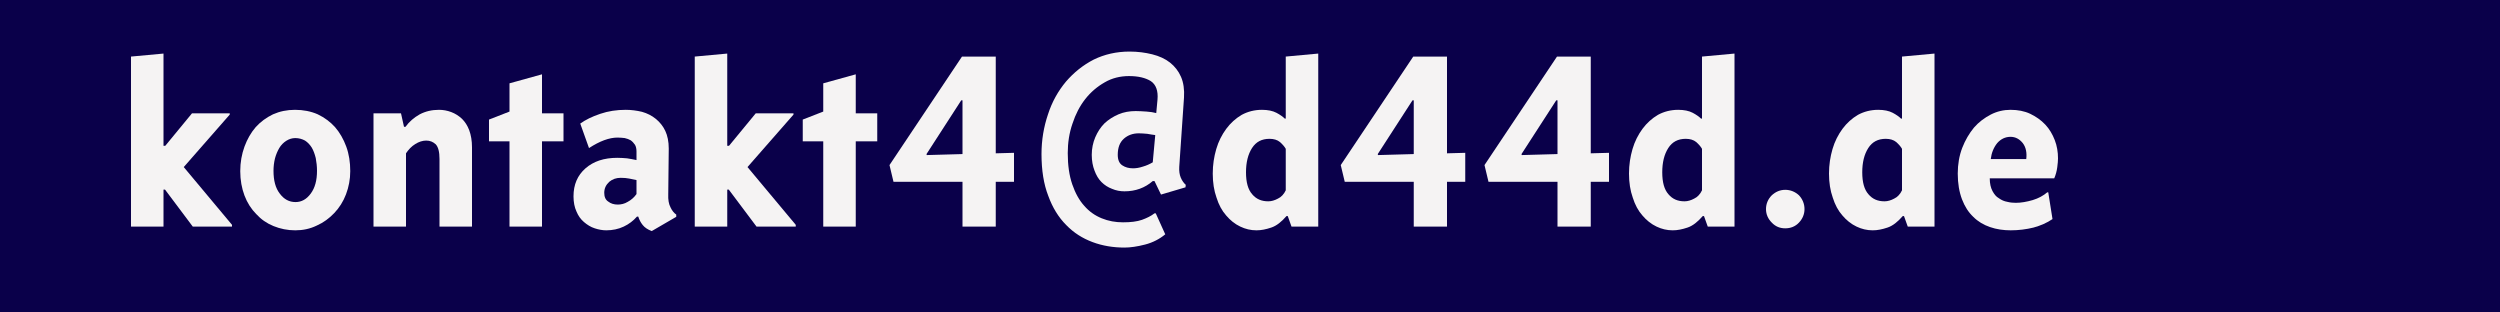 <?xml version="1.0" encoding="UTF-8" standalone="no"?>
<!DOCTYPE svg PUBLIC "-//W3C//DTD SVG 1.1//EN" "http://www.w3.org/Graphics/SVG/1.1/DTD/svg11.dtd">
<svg width="100%" height="100%" viewBox="0 0 400 50" version="1.1" xmlns="http://www.w3.org/2000/svg" xmlns:xlink="http://www.w3.org/1999/xlink" xml:space="preserve" xmlns:serif="http://www.serif.com/" style="fill-rule:evenodd;clip-rule:evenodd;stroke-linejoin:round;stroke-miterlimit:2;">
    <rect x="0" y="0" width="400" height="50" fill="#808080" stroke="none"/>
    <g transform="matrix(1,0,0,0.5,0,-1.59872e-14)">
        <rect x="0" y="0" width="400" height="100" style="fill:rgb(10,0,74);"/>
    </g>
    <g transform="matrix(1,0,0,1,-31,-3)">
        <g transform="matrix(40,0,0,40,50.24,39.251)">
            <path d="M0.438,-0.448L0.254,-0.238L0.447,-0.007L0.447,-0L0.29,-0L0.179,-0.148L0.173,-0.148L0.173,-0L0.043,-0L0.043,-0.68L0.173,-0.692L0.173,-0.323L0.18,-0.323L0.287,-0.453L0.438,-0.453L0.438,-0.448Z" style="fill:rgb(245,243,243);fill-rule:nonzero;"/>
        </g>
        <g transform="matrix(40,0,0,40,68.44,39.251)">
            <path d="M0.465,-0.222C0.465,-0.189 0.459,-0.158 0.448,-0.129C0.437,-0.1 0.421,-0.075 0.401,-0.054C0.381,-0.033 0.358,-0.016 0.331,-0.004C0.304,0.009 0.276,0.015 0.245,0.015C0.214,0.015 0.185,0.009 0.158,-0.002C0.131,-0.013 0.108,-0.029 0.089,-0.05C0.069,-0.07 0.053,-0.095 0.042,-0.124C0.031,-0.153 0.025,-0.186 0.025,-0.222C0.025,-0.257 0.031,-0.29 0.042,-0.32C0.053,-0.35 0.068,-0.376 0.087,-0.398C0.106,-0.419 0.129,-0.436 0.156,-0.449C0.183,-0.461 0.212,-0.467 0.244,-0.467C0.277,-0.467 0.308,-0.461 0.335,-0.449C0.362,-0.436 0.385,-0.419 0.404,-0.398C0.423,-0.376 0.438,-0.35 0.449,-0.32C0.46,-0.29 0.465,-0.257 0.465,-0.222ZM0.332,-0.223C0.332,-0.241 0.33,-0.258 0.327,-0.274C0.323,-0.29 0.318,-0.304 0.311,-0.316C0.304,-0.327 0.295,-0.337 0.284,-0.344C0.273,-0.35 0.26,-0.354 0.245,-0.354C0.232,-0.354 0.22,-0.35 0.209,-0.343C0.198,-0.336 0.188,-0.326 0.181,-0.314C0.174,-0.302 0.168,-0.288 0.164,-0.273C0.16,-0.257 0.158,-0.24 0.158,-0.223C0.158,-0.184 0.166,-0.154 0.183,-0.132C0.2,-0.109 0.221,-0.098 0.246,-0.098C0.27,-0.098 0.29,-0.109 0.307,-0.132C0.324,-0.155 0.332,-0.185 0.332,-0.223Z" style="fill:rgb(245,243,243);fill-rule:nonzero;"/>
        </g>
        <g transform="matrix(40,0,0,40,89.04,39.251)">
            <path d="M0.171,-0.399C0.186,-0.42 0.205,-0.436 0.228,-0.449C0.251,-0.461 0.276,-0.467 0.305,-0.467C0.322,-0.467 0.338,-0.464 0.354,-0.458C0.37,-0.452 0.384,-0.443 0.397,-0.431C0.409,-0.419 0.419,-0.404 0.426,-0.385C0.433,-0.366 0.437,-0.343 0.437,-0.317L0.437,-0L0.307,-0L0.307,-0.27C0.307,-0.299 0.302,-0.318 0.292,-0.329C0.281,-0.339 0.269,-0.344 0.254,-0.344C0.239,-0.344 0.224,-0.339 0.21,-0.33C0.195,-0.321 0.183,-0.308 0.173,-0.293L0.173,-0L0.043,-0L0.043,-0.453L0.153,-0.453L0.165,-0.399L0.171,-0.399Z" style="fill:rgb(245,243,243);fill-rule:nonzero;"/>
        </g>
        <g transform="matrix(40,0,0,40,108.84,39.251)">
            <path d="M0.222,-0.609L0.222,-0.453L0.308,-0.453L0.308,-0.341L0.222,-0.341L0.222,-0L0.092,-0L0.092,-0.341L0.01,-0.341L0.01,-0.428L0.092,-0.46L0.092,-0.573L0.222,-0.609Z" style="fill:rgb(245,243,243);fill-rule:nonzero;"/>
        </g>
        <g transform="matrix(40,0,0,40,121.84,39.251)">
            <path d="M0.434,-0.039L0.336,0.018C0.32,0.012 0.308,0.004 0.3,-0.006C0.292,-0.016 0.286,-0.027 0.282,-0.04L0.277,-0.04C0.262,-0.023 0.245,-0.01 0.224,-0C0.203,0.01 0.179,0.015 0.154,0.015C0.139,0.015 0.123,0.012 0.108,0.007C0.092,0.002 0.078,-0.007 0.065,-0.018C0.052,-0.029 0.042,-0.043 0.035,-0.06C0.027,-0.077 0.023,-0.098 0.023,-0.121C0.023,-0.168 0.039,-0.205 0.071,-0.233C0.103,-0.261 0.145,-0.275 0.198,-0.275C0.212,-0.275 0.225,-0.274 0.237,-0.273C0.249,-0.271 0.262,-0.269 0.275,-0.266L0.275,-0.3C0.275,-0.311 0.273,-0.32 0.269,-0.327C0.264,-0.334 0.259,-0.34 0.252,-0.345C0.245,-0.349 0.237,-0.352 0.228,-0.354C0.219,-0.355 0.209,-0.356 0.199,-0.356C0.166,-0.356 0.128,-0.342 0.085,-0.314L0.05,-0.412C0.071,-0.427 0.097,-0.44 0.13,-0.451C0.162,-0.462 0.196,-0.467 0.232,-0.467C0.254,-0.467 0.276,-0.464 0.297,-0.459C0.318,-0.453 0.336,-0.444 0.352,-0.431C0.368,-0.418 0.381,-0.402 0.39,-0.383C0.399,-0.364 0.404,-0.34 0.404,-0.312L0.402,-0.129C0.401,-0.108 0.404,-0.09 0.411,-0.077C0.417,-0.064 0.425,-0.054 0.434,-0.048L0.434,-0.039ZM0.275,-0.186C0.266,-0.188 0.256,-0.19 0.246,-0.192C0.236,-0.194 0.225,-0.195 0.212,-0.195C0.194,-0.195 0.179,-0.19 0.166,-0.179C0.153,-0.167 0.146,-0.153 0.146,-0.135C0.146,-0.119 0.151,-0.107 0.162,-0.1C0.172,-0.092 0.185,-0.088 0.2,-0.088C0.213,-0.088 0.227,-0.091 0.24,-0.099C0.253,-0.106 0.265,-0.116 0.275,-0.13L0.275,-0.186Z" style="fill:rgb(245,243,243);fill-rule:nonzero;"/>
        </g>
        <g transform="matrix(40,0,0,40,140.44,39.251)">
            <path d="M0.438,-0.448L0.254,-0.238L0.447,-0.007L0.447,-0L0.29,-0L0.179,-0.148L0.173,-0.148L0.173,-0L0.043,-0L0.043,-0.68L0.173,-0.692L0.173,-0.323L0.18,-0.323L0.287,-0.453L0.438,-0.453L0.438,-0.448Z" style="fill:rgb(245,243,243);fill-rule:nonzero;"/>
        </g>
        <g transform="matrix(40,0,0,40,159.04,39.251)">
            <path d="M0.222,-0.609L0.222,-0.453L0.308,-0.453L0.308,-0.341L0.222,-0.341L0.222,-0L0.092,-0L0.092,-0.341L0.01,-0.341L0.01,-0.428L0.092,-0.46L0.092,-0.573L0.222,-0.609Z" style="fill:rgb(245,243,243);fill-rule:nonzero;"/>
        </g>
        <g transform="matrix(40,0,0,40,172.44,39.251)">
            <path d="M0.52,-0.179L0.447,-0.179L0.447,-0L0.314,-0L0.314,-0.179L0.038,-0.179L0.022,-0.246L0.312,-0.68L0.447,-0.68L0.447,-0.293L0.52,-0.295L0.52,-0.179ZM0.314,-0.29L0.314,-0.505L0.309,-0.505L0.17,-0.29L0.171,-0.286L0.314,-0.29Z" style="fill:rgb(245,243,243);fill-rule:nonzero;"/>
        </g>
        <g transform="matrix(40,0,0,40,195.44,39.251)">
            <path d="M0.55,0.031C0.527,0.05 0.5,0.064 0.469,0.072C0.438,0.08 0.41,0.084 0.387,0.084C0.342,0.084 0.299,0.077 0.259,0.062C0.219,0.047 0.184,0.025 0.154,-0.006C0.123,-0.037 0.099,-0.076 0.082,-0.123C0.064,-0.169 0.055,-0.225 0.055,-0.29C0.055,-0.346 0.064,-0.399 0.081,-0.449C0.097,-0.499 0.122,-0.543 0.153,-0.58C0.184,-0.616 0.221,-0.646 0.264,-0.668C0.307,-0.689 0.355,-0.7 0.407,-0.7C0.44,-0.7 0.47,-0.696 0.498,-0.689C0.526,-0.682 0.55,-0.671 0.569,-0.656C0.588,-0.641 0.603,-0.622 0.613,-0.599C0.623,-0.576 0.627,-0.548 0.625,-0.516L0.606,-0.239C0.605,-0.222 0.607,-0.208 0.612,-0.196C0.617,-0.184 0.624,-0.174 0.632,-0.167L0.631,-0.157L0.533,-0.128L0.507,-0.182L0.5,-0.182C0.469,-0.155 0.431,-0.141 0.387,-0.141C0.37,-0.141 0.353,-0.144 0.337,-0.151C0.321,-0.157 0.307,-0.166 0.295,-0.178C0.283,-0.19 0.274,-0.205 0.267,-0.224C0.26,-0.242 0.256,-0.263 0.256,-0.287C0.256,-0.312 0.261,-0.336 0.27,-0.357C0.279,-0.378 0.291,-0.397 0.307,-0.413C0.323,-0.428 0.342,-0.44 0.363,-0.449C0.384,-0.458 0.407,-0.462 0.432,-0.462C0.445,-0.462 0.46,-0.461 0.475,-0.46C0.49,-0.459 0.503,-0.457 0.514,-0.454L0.519,-0.508C0.522,-0.543 0.513,-0.568 0.492,-0.582C0.471,-0.595 0.442,-0.602 0.405,-0.602C0.37,-0.602 0.337,-0.594 0.308,-0.577C0.278,-0.56 0.252,-0.538 0.23,-0.51C0.208,-0.482 0.191,-0.449 0.179,-0.412C0.166,-0.375 0.16,-0.335 0.16,-0.294C0.16,-0.245 0.166,-0.204 0.178,-0.169C0.19,-0.134 0.206,-0.105 0.226,-0.083C0.246,-0.06 0.269,-0.044 0.296,-0.033C0.323,-0.022 0.351,-0.017 0.381,-0.017C0.412,-0.017 0.437,-0.02 0.457,-0.027C0.476,-0.034 0.493,-0.042 0.507,-0.053L0.512,-0.053L0.55,0.031ZM0.51,-0.366C0.501,-0.367 0.49,-0.369 0.478,-0.371C0.466,-0.372 0.455,-0.373 0.444,-0.373C0.421,-0.373 0.401,-0.366 0.385,-0.352C0.368,-0.337 0.36,-0.316 0.36,-0.287C0.36,-0.267 0.366,-0.253 0.378,-0.245C0.39,-0.237 0.404,-0.233 0.421,-0.233C0.433,-0.233 0.446,-0.235 0.461,-0.24C0.475,-0.244 0.488,-0.25 0.5,-0.257L0.51,-0.366Z" style="fill:rgb(245,243,243);fill-rule:nonzero;"/>
        </g>
        <g transform="matrix(40,0,0,40,224.04,39.251)">
            <path d="M0.32,-0.042C0.3,-0.019 0.28,-0.003 0.259,0.004C0.238,0.011 0.219,0.015 0.2,0.015C0.177,0.015 0.156,0.01 0.135,-0C0.114,-0.01 0.095,-0.025 0.079,-0.044C0.062,-0.063 0.049,-0.087 0.04,-0.116C0.03,-0.144 0.025,-0.176 0.025,-0.212C0.025,-0.247 0.03,-0.279 0.039,-0.31C0.048,-0.341 0.062,-0.368 0.079,-0.391C0.096,-0.414 0.117,-0.433 0.141,-0.447C0.165,-0.46 0.192,-0.467 0.222,-0.467C0.245,-0.467 0.265,-0.463 0.28,-0.455C0.295,-0.447 0.306,-0.439 0.313,-0.432L0.317,-0.432L0.317,-0.68L0.447,-0.692L0.447,-0L0.34,-0L0.325,-0.042L0.32,-0.042ZM0.247,-0.101C0.26,-0.101 0.273,-0.105 0.286,-0.112C0.299,-0.118 0.31,-0.13 0.317,-0.145L0.317,-0.311C0.312,-0.32 0.304,-0.329 0.294,-0.338C0.283,-0.347 0.269,-0.351 0.252,-0.351C0.221,-0.351 0.198,-0.339 0.182,-0.314C0.166,-0.289 0.158,-0.257 0.158,-0.217C0.158,-0.177 0.166,-0.148 0.183,-0.129C0.199,-0.11 0.22,-0.101 0.247,-0.101Z" style="fill:rgb(245,243,243);fill-rule:nonzero;"/>
        </g>
        <g transform="matrix(40,0,0,40,244.64,39.251)">
            <path d="M0.52,-0.179L0.447,-0.179L0.447,-0L0.314,-0L0.314,-0.179L0.038,-0.179L0.022,-0.246L0.312,-0.68L0.447,-0.68L0.447,-0.293L0.52,-0.295L0.52,-0.179ZM0.314,-0.29L0.314,-0.505L0.309,-0.505L0.17,-0.29L0.171,-0.286L0.314,-0.29Z" style="fill:rgb(245,243,243);fill-rule:nonzero;"/>
        </g>
        <g transform="matrix(40,0,0,40,267.64,39.251)">
            <path d="M0.52,-0.179L0.447,-0.179L0.447,-0L0.314,-0L0.314,-0.179L0.038,-0.179L0.022,-0.246L0.312,-0.68L0.447,-0.68L0.447,-0.293L0.52,-0.295L0.52,-0.179ZM0.314,-0.29L0.314,-0.505L0.309,-0.505L0.17,-0.29L0.171,-0.286L0.314,-0.29Z" style="fill:rgb(245,243,243);fill-rule:nonzero;"/>
        </g>
        <g transform="matrix(40,0,0,40,290.64,39.251)">
            <path d="M0.32,-0.042C0.3,-0.019 0.28,-0.003 0.259,0.004C0.238,0.011 0.219,0.015 0.2,0.015C0.177,0.015 0.156,0.01 0.135,-0C0.114,-0.01 0.095,-0.025 0.079,-0.044C0.062,-0.063 0.049,-0.087 0.04,-0.116C0.03,-0.144 0.025,-0.176 0.025,-0.212C0.025,-0.247 0.03,-0.279 0.039,-0.31C0.048,-0.341 0.062,-0.368 0.079,-0.391C0.096,-0.414 0.117,-0.433 0.141,-0.447C0.165,-0.46 0.192,-0.467 0.222,-0.467C0.245,-0.467 0.265,-0.463 0.28,-0.455C0.295,-0.447 0.306,-0.439 0.313,-0.432L0.317,-0.432L0.317,-0.68L0.447,-0.692L0.447,-0L0.34,-0L0.325,-0.042L0.32,-0.042ZM0.247,-0.101C0.26,-0.101 0.273,-0.105 0.286,-0.112C0.299,-0.118 0.31,-0.13 0.317,-0.145L0.317,-0.311C0.312,-0.32 0.304,-0.329 0.294,-0.338C0.283,-0.347 0.269,-0.351 0.252,-0.351C0.221,-0.351 0.198,-0.339 0.182,-0.314C0.166,-0.289 0.158,-0.257 0.158,-0.217C0.158,-0.177 0.166,-0.148 0.183,-0.129C0.199,-0.11 0.22,-0.101 0.247,-0.101Z" style="fill:rgb(245,243,243);fill-rule:nonzero;"/>
        </g>
        <g transform="matrix(40,0,0,40,311.24,39.251)">
            <path d="M0.058,-0.07C0.058,-0.091 0.066,-0.11 0.081,-0.125C0.096,-0.139 0.114,-0.147 0.135,-0.147C0.156,-0.147 0.175,-0.139 0.19,-0.125C0.204,-0.11 0.212,-0.091 0.212,-0.07C0.212,-0.049 0.204,-0.031 0.19,-0.016C0.175,-0 0.156,0.007 0.135,0.007C0.114,0.007 0.096,-0 0.081,-0.016C0.066,-0.031 0.058,-0.049 0.058,-0.07Z" style="fill:rgb(245,243,243);fill-rule:nonzero;"/>
        </g>
        <g transform="matrix(40,0,0,40,322.64,39.251)">
            <path d="M0.32,-0.042C0.3,-0.019 0.28,-0.003 0.259,0.004C0.238,0.011 0.219,0.015 0.2,0.015C0.177,0.015 0.156,0.01 0.135,-0C0.114,-0.01 0.095,-0.025 0.079,-0.044C0.062,-0.063 0.049,-0.087 0.04,-0.116C0.03,-0.144 0.025,-0.176 0.025,-0.212C0.025,-0.247 0.03,-0.279 0.039,-0.31C0.048,-0.341 0.062,-0.368 0.079,-0.391C0.096,-0.414 0.117,-0.433 0.141,-0.447C0.165,-0.46 0.192,-0.467 0.222,-0.467C0.245,-0.467 0.265,-0.463 0.28,-0.455C0.295,-0.447 0.306,-0.439 0.313,-0.432L0.317,-0.432L0.317,-0.68L0.447,-0.692L0.447,-0L0.34,-0L0.325,-0.042L0.32,-0.042ZM0.247,-0.101C0.26,-0.101 0.273,-0.105 0.286,-0.112C0.299,-0.118 0.31,-0.13 0.317,-0.145L0.317,-0.311C0.312,-0.32 0.304,-0.329 0.294,-0.338C0.283,-0.347 0.269,-0.351 0.252,-0.351C0.221,-0.351 0.198,-0.339 0.182,-0.314C0.166,-0.289 0.158,-0.257 0.158,-0.217C0.158,-0.177 0.166,-0.148 0.183,-0.129C0.199,-0.11 0.22,-0.101 0.247,-0.101Z" style="fill:rgb(245,243,243);fill-rule:nonzero;"/>
        </g>
        <g transform="matrix(40,0,0,40,343.24,39.251)">
            <path d="M0.387,-0.137L0.404,-0.03C0.382,-0.015 0.357,-0.004 0.328,0.004C0.299,0.011 0.269,0.015 0.237,0.015C0.208,0.015 0.18,0.011 0.154,0.002C0.128,-0.007 0.106,-0.02 0.087,-0.039C0.068,-0.057 0.053,-0.08 0.042,-0.109C0.031,-0.138 0.025,-0.172 0.025,-0.212C0.025,-0.249 0.031,-0.284 0.043,-0.315C0.055,-0.346 0.071,-0.373 0.09,-0.396C0.109,-0.418 0.132,-0.435 0.157,-0.448C0.182,-0.461 0.209,-0.467 0.236,-0.467C0.265,-0.467 0.292,-0.462 0.315,-0.451C0.338,-0.44 0.358,-0.426 0.375,-0.408C0.392,-0.39 0.404,-0.369 0.413,-0.346C0.422,-0.323 0.426,-0.298 0.426,-0.273C0.426,-0.264 0.425,-0.252 0.423,-0.237C0.421,-0.222 0.417,-0.207 0.411,-0.193L0.153,-0.193C0.153,-0.172 0.157,-0.155 0.164,-0.142C0.171,-0.129 0.179,-0.119 0.19,-0.113C0.2,-0.106 0.211,-0.101 0.223,-0.099C0.235,-0.096 0.246,-0.095 0.257,-0.095C0.278,-0.095 0.301,-0.099 0.325,-0.106C0.348,-0.113 0.368,-0.124 0.383,-0.137L0.387,-0.137ZM0.299,-0.27C0.302,-0.295 0.298,-0.317 0.285,-0.334C0.272,-0.35 0.256,-0.359 0.236,-0.359C0.215,-0.359 0.197,-0.35 0.183,-0.334C0.169,-0.317 0.16,-0.295 0.157,-0.27L0.299,-0.27Z" style="fill:rgb(245,243,243);fill-rule:nonzero;"/>
        </g>
    </g>
</svg>
